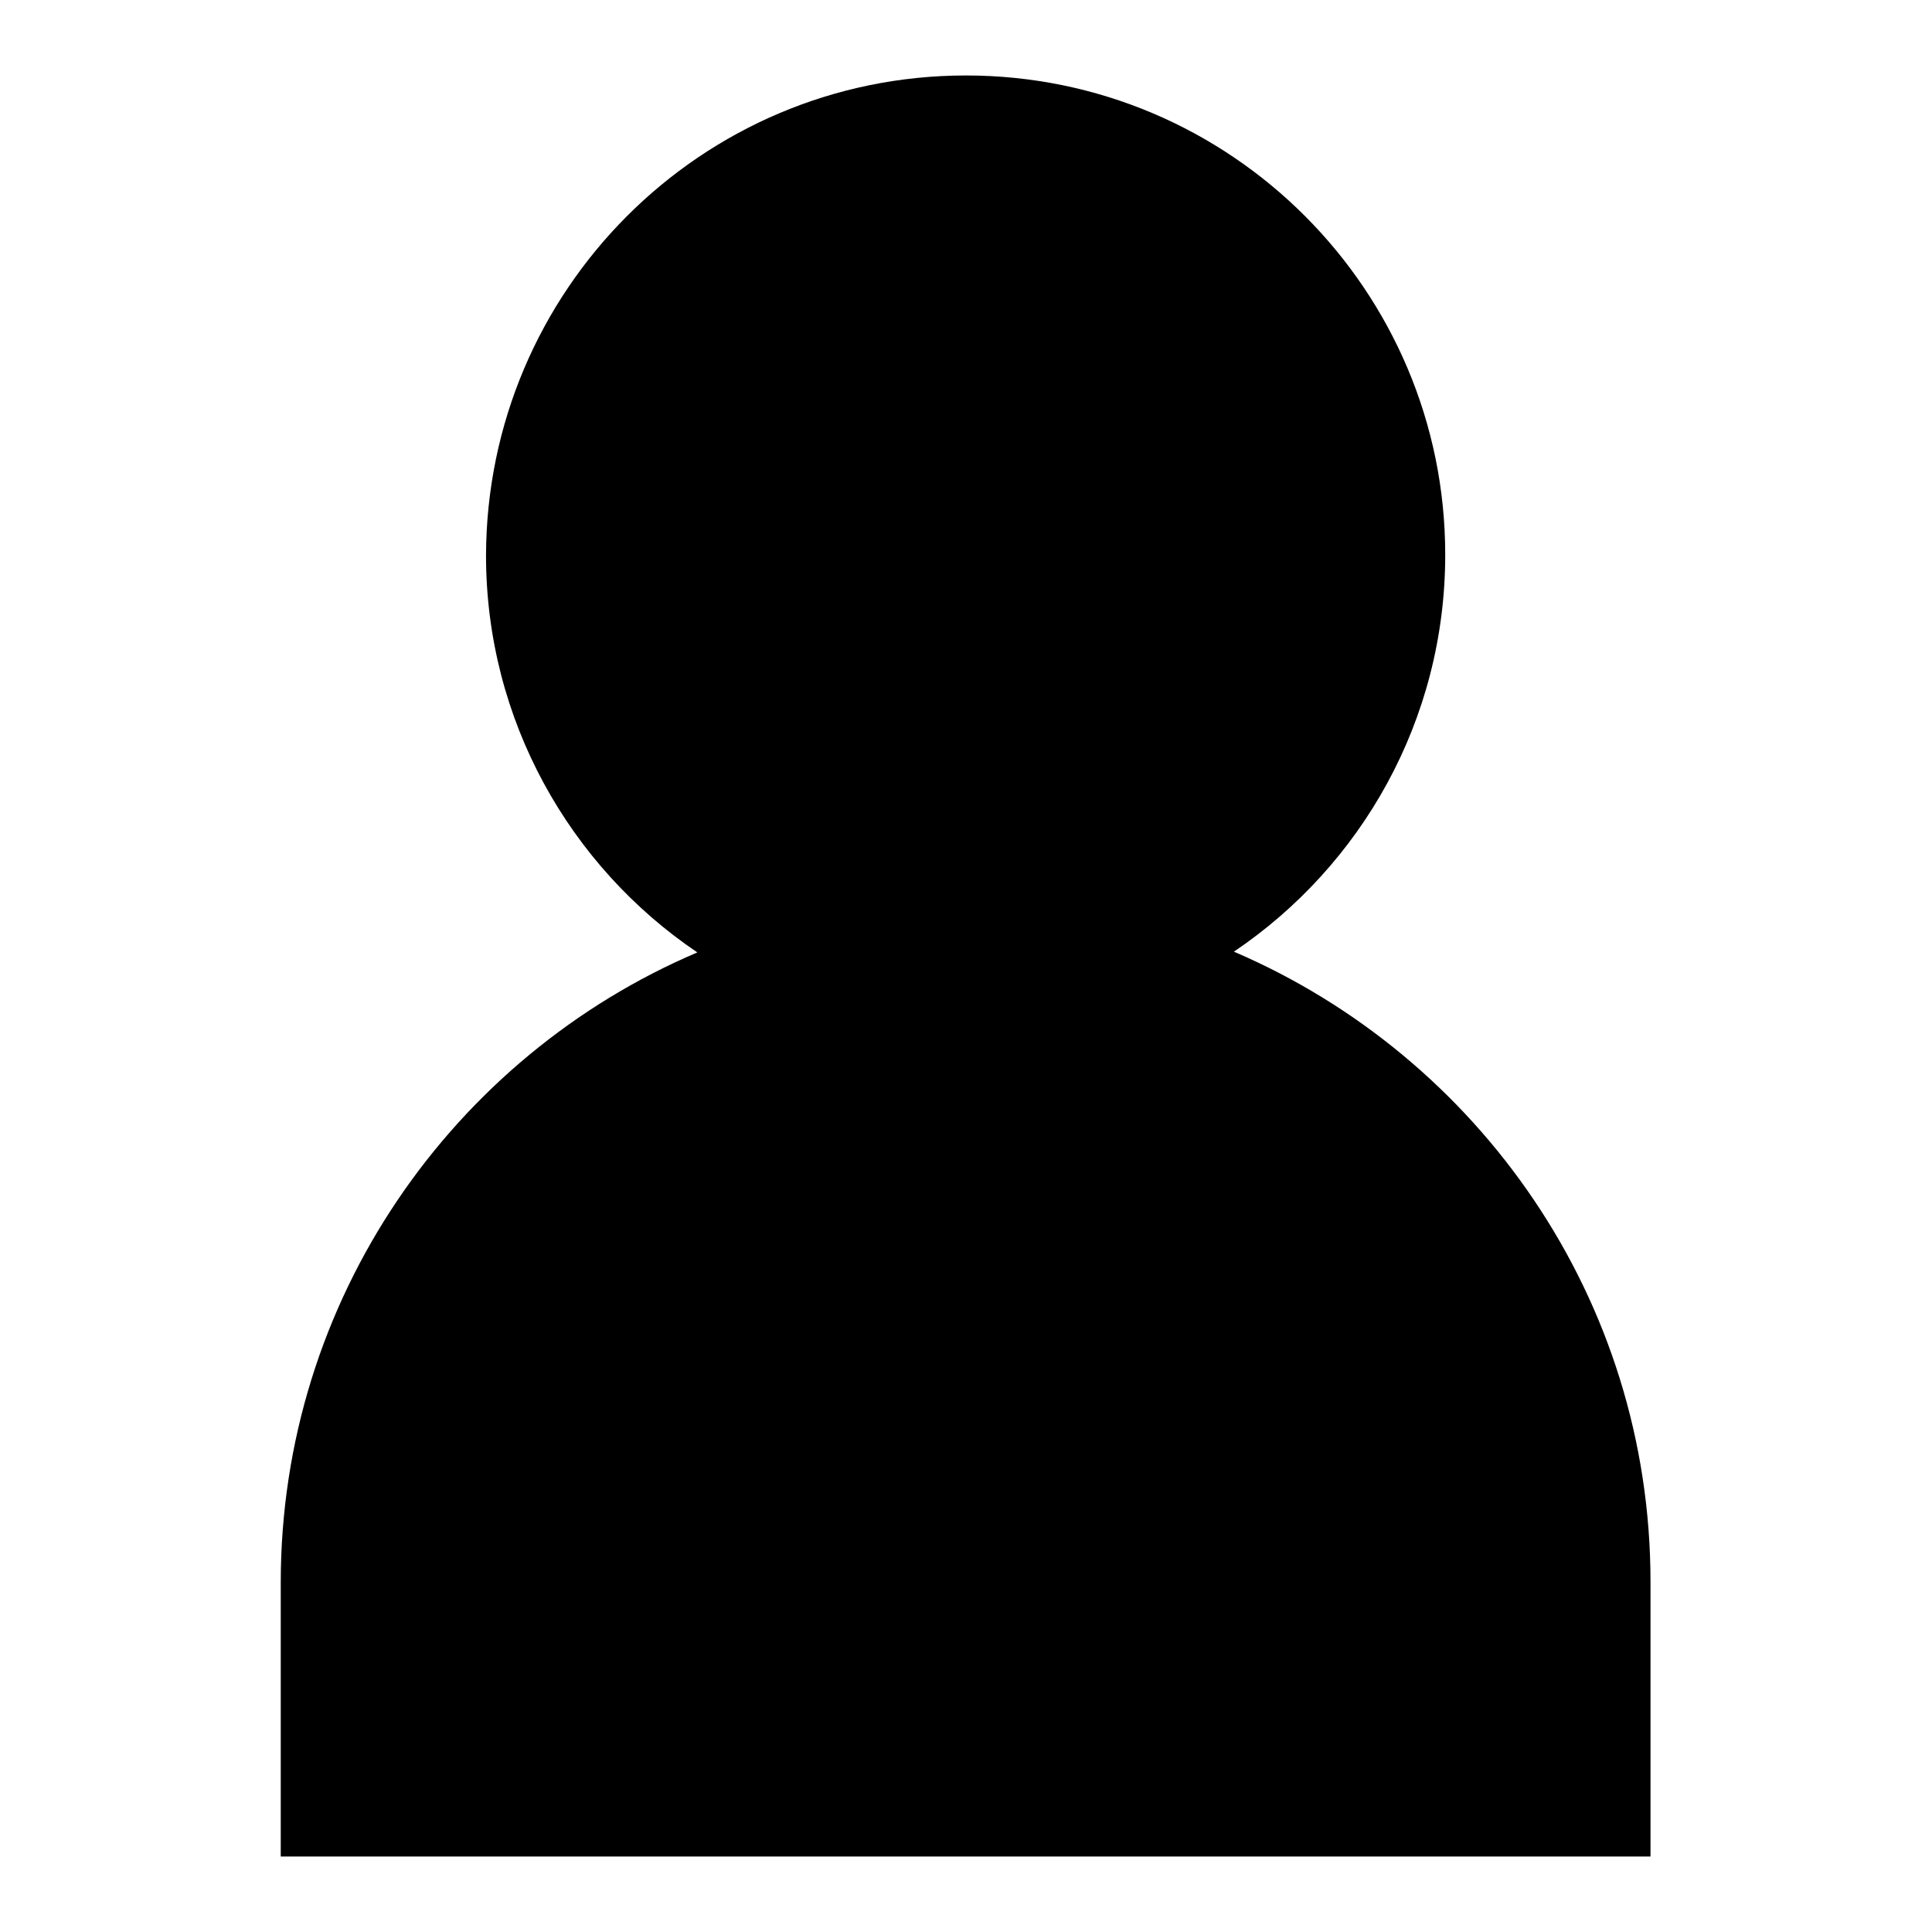 <?xml version="1.0" encoding="utf-8"?>
<!-- Svg Vector Icons : http://www.onlinewebfonts.com/icon -->
<!DOCTYPE svg PUBLIC "-//W3C//DTD SVG 1.1//EN" "http://www.w3.org/Graphics/SVG/1.1/DTD/svg11.dtd">
<svg version="1.1" xmlns="http://www.w3.org/2000/svg" xmlns:xlink="http://www.w3.org/1999/xlink" x="0px" y="0px" viewBox="0 0 256 256" enable-background="new 0 0 256 256" xml:space="preserve">
<g> <path fill="#000000" d="M92.4,126.2c-16.9-11.4-28-30.8-28-52.6C64.5,38.5,92.9,10,128,10s63.5,28.5,63.5,63.5 c0,21.9-11.1,41.2-28,52.6c32.4,13.9,55.2,46,55.2,83.5V246H37.2v-36.3C37.2,172.2,60,140,92.4,126.2z"/></g>
</svg>